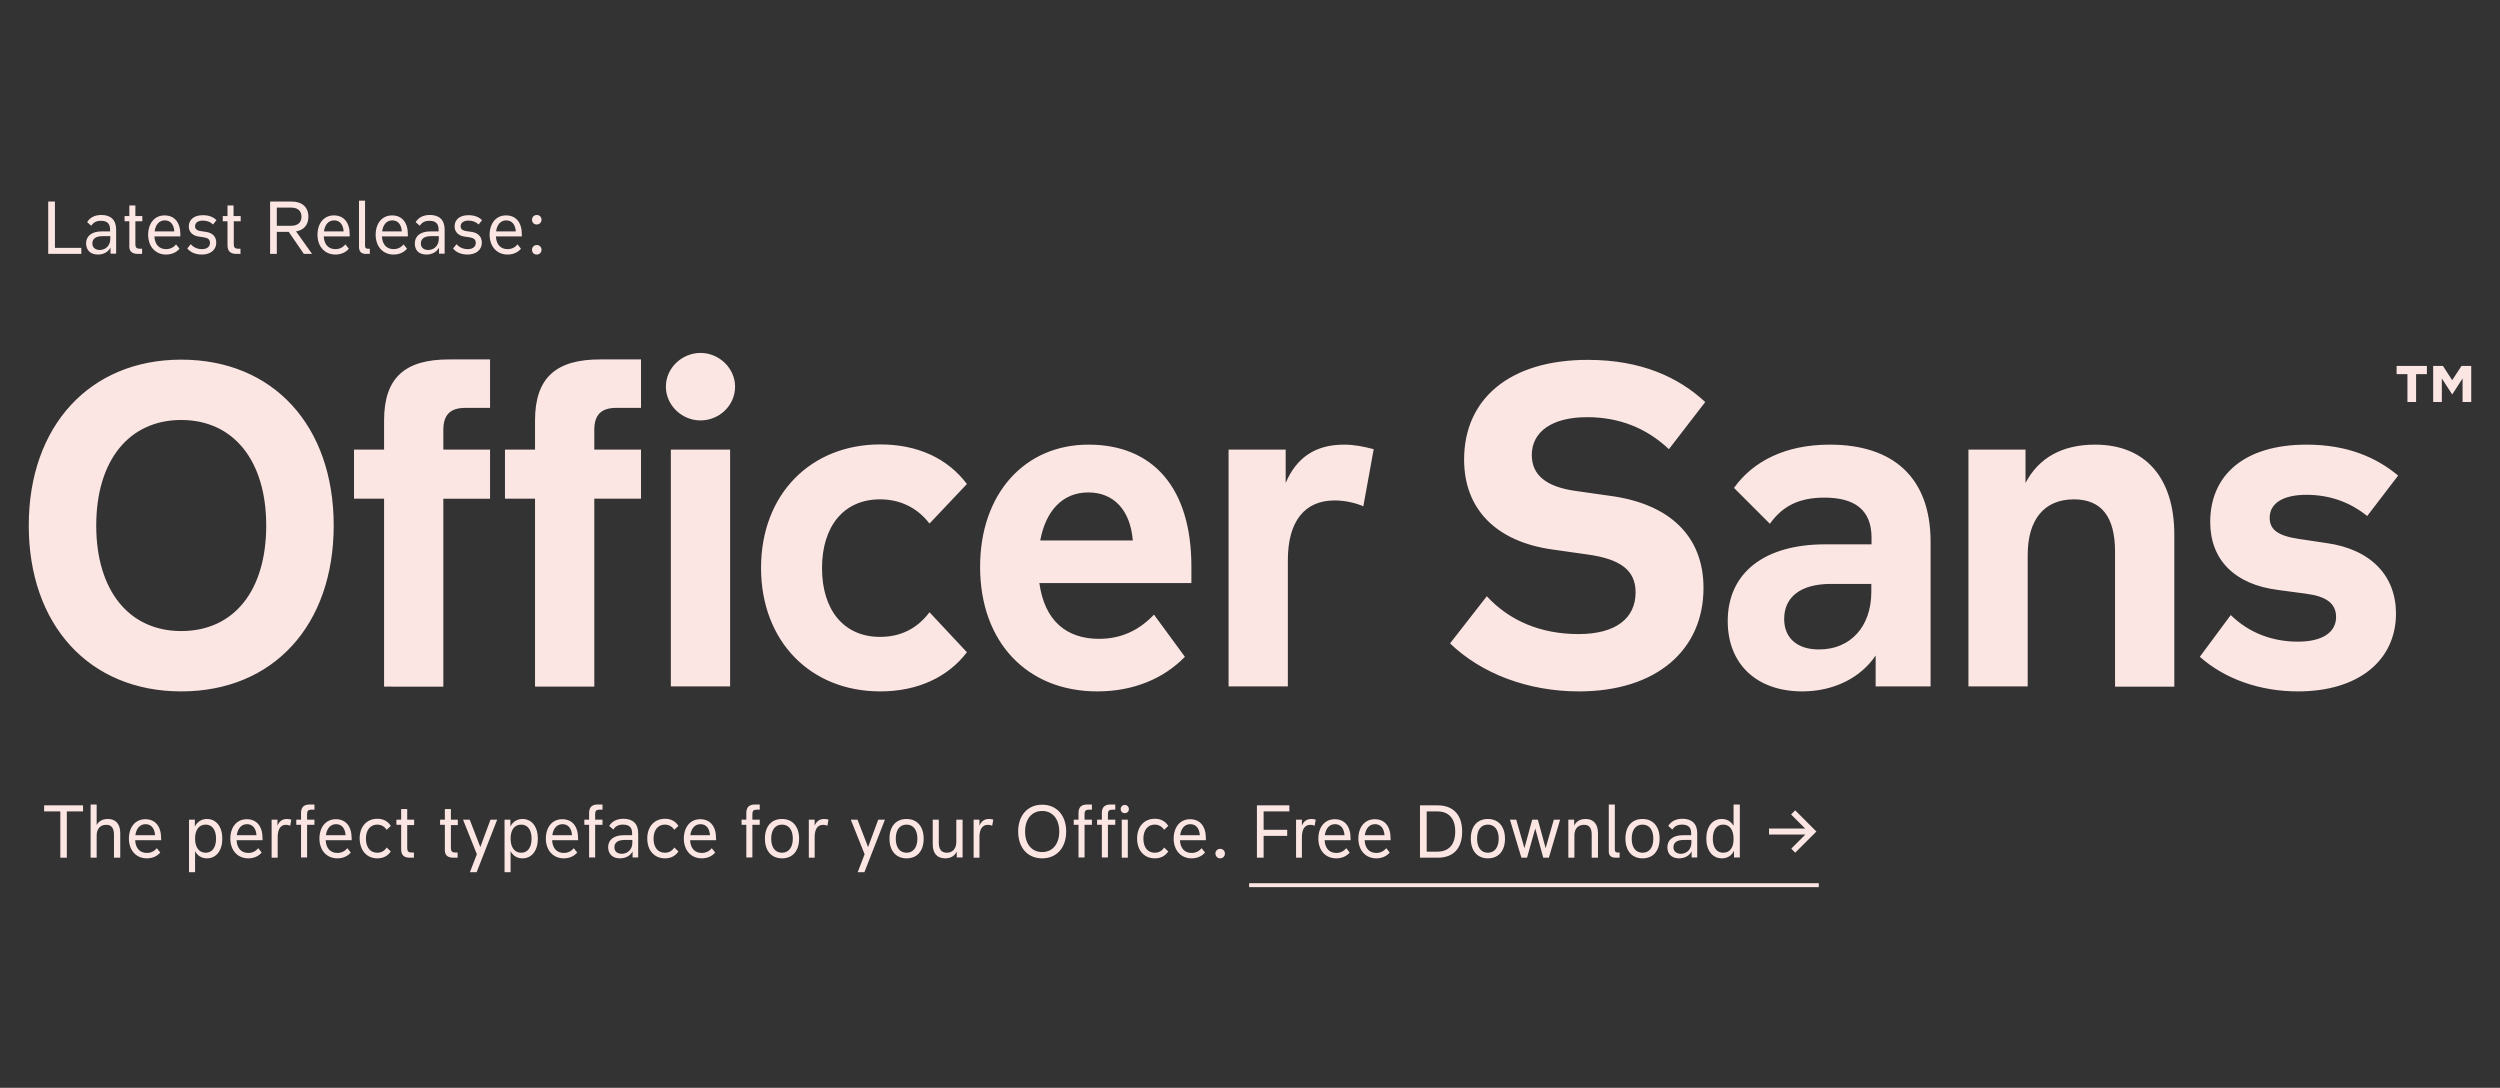 <?xml version="1.0" encoding="UTF-8"?>
<svg xmlns="http://www.w3.org/2000/svg" xmlns:xlink="http://www.w3.org/1999/xlink" version="1.1" id="Ebene_1" x="0px" y="0px" viewBox="0 0 1156 503" style="enable-background:new 0 0 1156 503;" xml:space="preserve">
<rect x="0" y="0" width="1156" height="503" fill="#333333" stroke="none"/>
<style type="text/css">
	.st0{clip-path:url(#SVGID_00000031178484246234577810000005191269096255770024_);fill:#FCE6E4;}
	.st1{fill:#FCE6E4;}
	.st2{clip-path:url(#SVGID_00000092451533994472485660000015676236061222908575_);fill:#FCE6E4;}
	.st3{clip-path:url(#SVGID_00000092451533994472485660000015676236061222908575_);fill:none;stroke:#FCE6E4;stroke-width:1.828;}
</style>
<g>
	<g>
		<defs>
			<rect id="SVGID_1_" x="13.4" y="92.8" width="1129.3" height="317.4"></rect>
		</defs>
		<clipPath id="SVGID_00000031165797202236236920000005933797762989998014_">
			<use xlink:href="#SVGID_1_" style="overflow:visible;"></use>
		</clipPath>
		<path style="clip-path:url(#SVGID_00000031165797202236236920000005933797762989998014_);fill:#FCE6E4;" d="M1062.6,319.7    c28.3,0,45.3-14.6,45.3-36c0-17.3-11.4-29.7-32.2-32.6l-12.7-1.9c-10.2-1.5-13.5-4.6-13.5-9.8c0-6.7,6.2-10.6,17-10.6    c10.6,0,20,3.3,28.1,9.8l14.3-18.7c-10-8.3-23.3-14.3-42.4-14.3c-28.5,0-44.5,13.9-44.5,35.8c0,17.5,11.4,28.9,31.4,31.4l12.7,1.7    c9.4,1.2,14.1,4.4,14.1,10.8c0,6.9-6,11.4-17.7,11.4c-11.6,0-22.4-3.9-31-12.3l-14.3,19.3C1028.9,314.1,1045.2,319.7,1062.6,319.7     M978,255.1v62.4h27.4v-70.3c0-26.4-13.5-41.6-36.6-41.6c-15.2,0-26,6-32.2,17.7v-15.4h-26.4v109.5h27.4v-60.7    c0-16.8,7.9-25.8,21.4-25.8C971.8,230.9,978,239.1,978,255.1 M825,286.2c0-10.2,7.7-16.2,21.6-16.2h18.7v3.7    c0,16-9.6,26.6-24.1,26.6C831.5,300.4,825,295.4,825,286.2 M833.4,319.7c14.1,0,26.8-6,33.9-16.6v14.3h25.4v-66.9    c0-29.9-17.5-44.9-46.6-44.9c-20.6,0-35.5,7.7-44.3,20l16.6,16.6c6-8.5,13.9-12.1,25.2-12.1c13.7,0,21.8,5.4,21.8,18.5v3.1H844    c-28.1,0-45.1,13.1-45.1,35.5C798.9,307,812.2,319.7,833.4,319.7 M730.1,319.7c36,0,57.6-19.3,57.6-47.8c0-24.1-15.8-38.9-43-42.6    l-16.2-2.3c-13.5-1.9-20.2-7.3-20.2-16.6c0-10.8,9.4-17.5,25.6-17.5c14.8,0,27.4,5,37.8,14.8l16.8-21.8    c-12.3-11.4-29.5-19.5-54.3-19.5c-36.2,0-57.2,18.1-57.2,46.1c0,23.1,15,38,40.9,41.6l16.2,2.3c15.2,2.1,22.2,7.3,22.2,17.5    c0,11.8-8.9,19.3-26.4,19.3s-32-6.2-42.4-17.5l-17,21.8C684.9,311.4,706.4,319.7,730.1,319.7 M568.1,317.4h27.4V259    c0-18.1,7.9-27.6,21.6-27.6c4.4,0,9.4,1,13.3,2.7l4.8-26.4c-4.6-1.2-8.9-2.1-13.7-2.1c-13.3,0-22,6-27,17.7v-15.4h-26.4V317.4z     M481,249.9c2.5-13.5,10.2-22.2,22.2-22.2c12.1,0,19.5,8.5,20.6,22.2H481z M507.4,319.7c16.8,0,30.8-6,40.5-16l-14.3-19.5    c-6.7,7.1-15,11.2-25.4,11.2c-15,0-25.2-8.3-27.6-25.8h70.3v-7.7c0-35.8-17.3-56.3-47.6-56.3c-29.5,0-50.1,22.7-50.1,56.5    C453.2,297,475,319.7,507.4,319.7 M407,319.7c17.5,0,31.4-6.7,40.1-18.1l-17.3-18.5c-5.8,7.7-13.5,11.4-22.9,11.4    c-16.6,0-26.8-12.3-26.8-31.8c0-19.5,10.2-31.8,26.8-31.8c9.4,0,17.3,3.9,22.9,11.2l17.3-18.3c-8.9-11.8-22.7-18.3-40.1-18.3    c-31.8,0-55.1,22.7-55.1,57.2C352,296.8,375,319.7,407,319.7 M323.9,194.4c8.7,0,16-6.9,16-15.6c0-8.5-7.3-15.6-16-15.6    c-8.5,0-16,6.9-16,15.6C307.9,187.3,315.2,194.4,323.9,194.4 M310.2,317.4h27.4V207.9h-27.4V317.4z M247.4,194.4v13.5h-13.9v22.7    h13.9v86.9h27.4v-86.9h21.6v-22.7h-21.6v-9.1c0-6.9,3.1-10.2,10.2-10.2h11.4v-22.4h-18.7C257,166.1,247.4,174.8,247.4,194.4     M177.6,194.4v13.5h-13.9v22.7h13.9v86.9H205v-86.9h21.6v-22.7H205v-9.1c0-6.9,3.1-10.2,10.2-10.2h11.4v-22.4h-18.7    C187.1,166.1,177.6,174.8,177.6,194.4 M83.8,291.8c-24.1,0-39.3-18.7-39.3-48.8s15.2-48.8,39.3-48.8s39.3,18.7,39.3,48.8    S108.2,291.8,83.8,291.8 M83.8,319.7c42.6,0,70.5-30.6,70.5-76.7s-27.9-76.7-70.5-76.7c-42.2,0-70.5,30.6-70.5,76.7    S41.4,319.7,83.8,319.7"></path>
		<path style="clip-path:url(#SVGID_00000031165797202236236920000005933797762989998014_);fill:#FCE6E4;" d="M248.2,117.7    c1.2,0,2.2-0.9,2.2-2.2c0-1.2-0.9-2.2-2.2-2.2c-1.2,0-2.2,0.9-2.2,2.2C246,116.8,246.9,117.7,248.2,117.7 M248.2,103.8    c1.2,0,2.2-0.9,2.2-2.2c0-1.2-0.9-2.2-2.2-2.2c-1.2,0-2.2,0.9-2.2,2.2C246,102.9,246.9,103.8,248.2,103.8 M229.4,107    c0.4-3,2-5.1,4.7-5.1c2.6,0,4.2,1.9,4.4,5.1H229.4z M234.7,117.7c2.6,0,4.8-1,6.2-2.7l-1.6-2c-1.1,1.4-2.7,2.2-4.6,2.2    c-3.1,0-5.2-2-5.4-5.9h12v-0.9c0-5.5-2.7-8.8-7.3-8.8s-7.6,3.6-7.6,9.1C226.5,114.2,229.9,117.7,234.7,117.7 M216.2,117.7    c4.1,0,6.6-2.3,6.6-5.5c0-2.7-1.7-4.6-4.9-5l-2.1-0.3c-2.1-0.3-2.8-1.1-2.8-2.3c0-1.6,1.4-2.6,3.6-2.6c1.9,0,3.5,0.6,4.7,1.8    l1.6-2c-1.4-1.4-3.4-2.3-6.3-2.3c-4.1,0-6.4,2.1-6.4,5.2c0,2.5,1.7,4.3,4.7,4.7l2.1,0.3c2,0.3,3,1,3,2.6c0,1.7-1.3,2.9-3.7,2.9    c-2.1,0-3.9-0.8-5.2-2.3l-1.6,2C211,116.8,213.5,117.7,216.2,117.7 M194.6,112.6c0-2.2,1.6-3.4,4.7-3.4h3.6v1.3c0,3-2.1,5.1-5,5.1    C195.8,115.5,194.6,114.4,194.6,112.6 M197.2,117.7c2.5,0,4.7-1.1,5.8-3.2v2.8h2.6v-11.2c0-4.4-2.5-6.7-6.8-6.7    c-3.1,0-5.3,1.2-6.6,3.3l1.9,1.7c1-1.6,2.4-2.3,4.5-2.3c2.6,0,4.2,1.1,4.2,4v0.9H199c-4.5,0-7.2,2.1-7.2,5.6    C191.8,115.8,193.8,117.7,197.2,117.7 M176.7,107c0.4-3,2-5.1,4.7-5.1c2.6,0,4.2,1.9,4.4,5.1H176.7z M182,117.7    c2.6,0,4.8-1,6.2-2.7l-1.6-2c-1.1,1.4-2.7,2.2-4.6,2.2c-3.1,0-5.2-2-5.4-5.9h12v-0.9c0-5.5-2.7-8.8-7.3-8.8    c-4.6,0-7.6,3.6-7.6,9.1C173.8,114.2,177.2,117.7,182,117.7 M169.2,117.4h1.8V115h-1c-0.8,0-1.2-0.4-1.2-1.4V92.8H166v21.3    C166,116.3,167,117.4,169.2,117.4 M149.8,107c0.4-3,2-5.1,4.7-5.1c2.6,0,4.2,1.9,4.4,5.1H149.8z M155.1,117.7c2.6,0,4.8-1,6.2-2.7    l-1.6-2c-1.1,1.4-2.7,2.2-4.6,2.2c-3.1,0-5.2-2-5.4-5.9h12v-0.9c0-5.5-2.7-8.8-7.3-8.8s-7.6,3.6-7.6,9.1    C146.9,114.2,150.3,117.7,155.1,117.7 M128,104.4V96h6.6c3.1,0,4.8,1.5,4.8,4.2c0,2.7-1.7,4.2-4.8,4.2H128z M124.9,117.4h3.1    v-10.2h5.5l7,10.2h3.8l-7.4-10.4c3.6-0.6,5.7-3,5.7-6.8c0-4.4-2.9-7-7.7-7h-10V117.4z M109.3,117.4h1.9V115H110    c-1.3,0-1.9-0.6-1.9-2v-10.7h3.2v-2.4H108v-4.9h-2.8v4.9H103v2.4h2.2v11.1C105.2,116.1,106.5,117.4,109.3,117.4 M93.4,117.7    c4.1,0,6.6-2.3,6.6-5.5c0-2.7-1.7-4.6-4.9-5l-2.1-0.3c-2.1-0.3-2.8-1.1-2.8-2.3c0-1.6,1.4-2.6,3.6-2.6c1.9,0,3.5,0.6,4.7,1.8    l1.6-2c-1.4-1.4-3.4-2.3-6.3-2.3c-4.1,0-6.5,2.1-6.5,5.2c0,2.5,1.7,4.3,4.7,4.7l2.1,0.3c2,0.3,3,1,3,2.6c0,1.7-1.3,2.9-3.7,2.9    c-2.1,0-3.9-0.8-5.2-2.3l-1.6,2C88.2,116.8,90.6,117.7,93.4,117.7 M71.5,107c0.4-3,2-5.1,4.7-5.1c2.6,0,4.2,1.9,4.4,5.1H71.5z     M76.8,117.7c2.6,0,4.8-1,6.2-2.7l-1.6-2c-1.1,1.4-2.7,2.2-4.6,2.2c-3.1,0-5.2-2-5.4-5.9h12v-0.9c0-5.5-2.7-8.8-7.3-8.8    c-4.6,0-7.6,3.6-7.6,9.1C68.6,114.2,72,117.7,76.8,117.7 M63.8,117.4h1.9V115h-1.2c-1.3,0-1.9-0.6-1.9-2v-10.7h3.2v-2.4h-3.2v-4.9    h-2.8v4.9h-2.2v2.4h2.2v11.1C59.6,116.1,60.9,117.4,63.8,117.4 M42.7,112.6c0-2.2,1.6-3.4,4.7-3.4H51v1.3c0,3-2.1,5.1-5,5.1    C44,115.5,42.7,114.4,42.7,112.6 M45.3,117.7c2.5,0,4.7-1.1,5.8-3.2v2.8h2.6v-11.2c0-4.4-2.5-6.7-6.8-6.7c-3.1,0-5.3,1.2-6.6,3.3    l1.9,1.7c1-1.6,2.4-2.3,4.5-2.3c2.6,0,4.2,1.1,4.2,4v0.9h-3.9c-4.5,0-7.2,2.1-7.2,5.6C39.9,115.8,41.9,117.7,45.3,117.7     M22.3,117.4h15.3v-2.8H25.4V93.2h-3.1V117.4z"></path>
	</g>
	<path class="st1" d="M1113.1,185.9h4.1v-12.9h5v-3.8h-14v3.8h5V185.9z M1125.1,185.9h4v-10.9l4.8,7.4l4.8-7.4v10.9h4v-16.7h-4.5   l-4.3,6.6l-4.3-6.6h-4.5V185.9z"></path>
	<g>
		<defs>
			<rect id="SVGID_00000113313091016881616170000012229625328041498283_" x="13.4" y="92.8" width="1129.3" height="317.4"></rect>
		</defs>
		<clipPath id="SVGID_00000163059703000332967260000004421376740760255361_">
			<use xlink:href="#SVGID_00000113313091016881616170000012229625328041498283_" style="overflow:visible;"></use>
		</clipPath>
		<path style="clip-path:url(#SVGID_00000163059703000332967260000004421376740760255361_);fill:#FCE6E4;" d="M830.1,394.3l9.8-9.8    l-9.8-9.8l-1.9,1.9l6.5,6.5H818v2.8h16.8l-6.5,6.5L830.1,394.3z M796.8,394.3c-3,0-4.8-2.4-4.8-6.5c0-4.1,1.8-6.5,4.8-6.5    c3,0,4.8,2.4,4.8,6.5C801.7,391.9,799.9,394.3,796.8,394.3 M796.2,396.9c2.5,0,4.5-1.2,5.6-3.5v3.1h2.7V372h-2.9v9.9    c-1.2-2.1-3-3.2-5.5-3.2c-4.3,0-7.1,3.6-7.1,9.1S791.9,396.9,796.2,396.9 M773.8,391.8c0-2.2,1.6-3.4,4.7-3.4h3.6v1.3    c0,3-2.1,5.1-5,5.1C775.1,394.7,773.8,393.6,773.8,391.8 M776.4,396.9c2.5,0,4.7-1.1,5.8-3.2v2.8h2.6v-11.2c0-4.4-2.5-6.7-6.8-6.7    c-3.1,0-5.3,1.2-6.6,3.3l1.9,1.7c1-1.6,2.4-2.3,4.5-2.3c2.6,0,4.2,1.1,4.2,4v0.9h-3.8c-4.5,0-7.2,2.1-7.2,5.6    C771,395,773.1,396.9,776.4,396.9 M759.5,394.3c-3.2,0-5-2.5-5-6.5c0-4,1.8-6.5,5-6.5c3.1,0,5,2.4,5,6.5    C764.5,391.8,762.7,394.3,759.5,394.3 M759.5,396.9c4.9,0,7.9-3.4,7.9-9.1c0-5.6-3-9.1-7.9-9.1c-4.9,0-7.9,3.4-7.9,9.1    C751.6,393.4,754.6,396.9,759.5,396.9 M747.1,396.6h1.8v-2.4h-1c-0.8,0-1.2-0.4-1.2-1.4V372h-2.8v21.3    C743.8,395.5,744.8,396.6,747.1,396.6 M736,385.8v10.8h2.9v-11.4c0-4.2-2.1-6.5-5.7-6.5c-2.6,0-4.4,1.1-5.3,3.1V379h-2.7v17.6h2.8    v-10.3c0-3.1,1.7-4.9,4.4-4.9C734.8,381.3,736,382.9,736,385.8 M703.5,396.6h2.6l3.8-13.5l3.7,13.5h2.6l5.2-17.6h-2.9l-3.8,13.2    l-3.6-13.2h-2.6l-3.6,13.2l-3.8-13.2h-2.9L703.5,396.6z M688,394.3c-3.2,0-5-2.5-5-6.5c0-4,1.8-6.5,5-6.5c3.1,0,5,2.4,5,6.5    C693,391.8,691.1,394.3,688,394.3 M688,396.9c4.9,0,7.9-3.4,7.9-9.1c0-5.6-3-9.1-7.9-9.1c-4.9,0-7.9,3.4-7.9,9.1    C680.1,393.4,683.1,396.9,688,396.9 M664.6,393.8h-4.9v-18.6h4.9c5.3,0,8.3,3.2,8.3,9.3C672.9,390.6,669.9,393.8,664.6,393.8     M656.6,396.6h8.2c7.1,0,11.3-4.1,11.3-12.1c0-7.9-4.3-12.1-11.3-12.1h-8.2V396.6z M631.1,386.2c0.4-3,2-5.1,4.7-5.1    c2.6,0,4.2,1.9,4.4,5.1H631.1z M636.4,396.9c2.6,0,4.8-1,6.2-2.7l-1.6-2c-1.1,1.4-2.7,2.2-4.6,2.2c-3.1,0-5.2-2-5.4-5.9h12v-0.9    c0-5.5-2.7-8.8-7.3-8.8c-4.6,0-7.6,3.6-7.6,9.1C628.2,393.4,631.6,396.9,636.4,396.9 M612.6,386.2c0.4-3,2-5.1,4.7-5.1    c2.6,0,4.2,1.9,4.4,5.1H612.6z M617.9,396.9c2.6,0,4.8-1,6.2-2.7l-1.6-2c-1.1,1.4-2.7,2.2-4.6,2.2c-3.1,0-5.2-2-5.4-5.9h12v-0.9    c0-5.5-2.7-8.8-7.3-8.8c-4.6,0-7.6,3.6-7.6,9.1C609.7,393.4,613,396.9,617.9,396.9 M599.2,396.6h2.8v-9.5c0-3.8,1.4-5.7,3.9-5.7    c0.6,0,1.3,0.1,2,0.4l0.5-2.8c-0.6-0.2-1.4-0.3-2-0.3c-2.2,0-3.6,1.1-4.4,3.1V379h-2.7V396.6z M584.3,396.6v-10.1h10.9v-2.8h-10.9    v-8.5h11.9v-2.8h-15v24.2H584.3z M564.2,396.9c1.2,0,2.2-0.9,2.2-2.2c0-1.2-0.9-2.2-2.2-2.2c-1.2,0-2.2,0.9-2.2,2.2    C562.1,396,563,396.9,564.2,396.9 M545.7,386.2c0.4-3,2-5.1,4.7-5.1c2.6,0,4.2,1.9,4.4,5.1H545.7z M551,396.9c2.6,0,4.8-1,6.2-2.7    l-1.6-2c-1.1,1.4-2.7,2.2-4.6,2.2c-3.1,0-5.2-2-5.4-5.9h12v-0.9c0-5.5-2.7-8.8-7.3-8.8s-7.6,3.6-7.6,9.1    C542.8,393.4,546.2,396.9,551,396.9 M534,396.9c2.8,0,4.9-1.2,6.2-3.2l-1.9-1.8c-1.1,1.7-2.6,2.4-4.4,2.4c-3.2,0-5.2-2.5-5.2-6.5    c0-3.9,2-6.5,5.2-6.5c1.8,0,3.3,0.8,4.4,2.4l1.9-1.8c-1.3-2.1-3.4-3.3-6.2-3.3c-4.9,0-8.2,3.6-8.2,9.1    C525.8,393.3,529.1,396.9,534,396.9 M520.1,376c1.1,0,1.9-0.8,1.9-1.9c0-1-0.8-1.9-1.9-1.9c-1,0-1.9,0.8-1.9,1.9    S519,376,520.1,376 M518.7,396.6h2.8V379h-2.8V396.6z M509.5,375.9v3.1h-2.2v2.4h2.2v15.1h2.8v-15.1h3.4V379h-3.4v-2.7    c0-1.3,0.6-1.9,1.8-1.9h1.6V372h-2.2C510.8,372,509.5,373.3,509.5,375.9 M498.7,375.9v3.1h-2.2v2.4h2.2v15.1h2.8v-15.1h3.4V379    h-3.4v-2.7c0-1.3,0.6-1.9,1.8-1.9h1.6V372h-2.2C500,372,498.7,373.3,498.7,375.9 M481.9,394c-4.8,0-7.9-3.7-7.9-9.5    c0-5.8,3.1-9.5,7.9-9.5c4.8,0,7.9,3.7,7.9,9.5C489.8,390.3,486.7,394,481.9,394 M481.9,396.9c6.7,0,11.1-4.9,11.1-12.4    c0-7.5-4.4-12.4-11.1-12.4c-6.7,0-11.1,4.9-11.1,12.4C470.8,392,475.2,396.9,481.9,396.9 M450.1,396.6h2.8v-9.5    c0-3.8,1.4-5.7,3.9-5.7c0.6,0,1.3,0.1,2,0.4l0.5-2.8c-0.6-0.2-1.4-0.3-2-0.3c-2.2,0-3.6,1.1-4.4,3.1V379h-2.7V396.6z M437.1,396.9    c2.5,0,4.3-1.1,5.3-3.1v2.7h2.7V379h-2.9v10.3c0,3.1-1.7,5-4.4,5c-2.5,0-3.7-1.6-3.7-4.5V379h-2.8v11.4    C431.3,394.6,433.3,396.9,437.1,396.9 M419.2,394.3c-3.2,0-5-2.5-5-6.5c0-4,1.8-6.5,5-6.5c3.1,0,5,2.4,5,6.5    C424.2,391.8,422.3,394.3,419.2,394.3 M419.2,396.9c4.9,0,7.9-3.4,7.9-9.1c0-5.6-3-9.1-7.9-9.1c-4.9,0-7.9,3.4-7.9,9.1    C411.3,393.4,414.3,396.9,419.2,396.9 M396.6,403.3h3.1l9.5-24.3h-3.1l-4.7,12.7l-4.9-12.7h-3.1l6.4,16L396.6,403.3z M373.9,396.6    h2.8v-9.5c0-3.8,1.4-5.7,3.9-5.7c0.6,0,1.3,0.1,2,0.4l0.5-2.8c-0.6-0.2-1.4-0.3-2-0.3c-2.2,0-3.6,1.1-4.4,3.1V379h-2.7V396.6z     M361.6,394.3c-3.2,0-5-2.5-5-6.5c0-4,1.8-6.5,5-6.5c3.1,0,5,2.4,5,6.5C366.6,391.8,364.7,394.3,361.6,394.3 M361.6,396.9    c4.9,0,7.9-3.4,7.9-9.1c0-5.6-3-9.1-7.9-9.1s-7.9,3.4-7.9,9.1C353.7,393.4,356.7,396.9,361.6,396.9 M345.1,375.9v3.1h-2.2v2.4h2.2    v15.1h2.8v-15.1h3.4V379h-3.4v-2.7c0-1.3,0.6-1.9,1.8-1.9h1.6V372h-2.2C346.4,372,345.1,373.3,345.1,375.9 M319.2,386.2    c0.4-3,2-5.1,4.7-5.1c2.6,0,4.2,1.9,4.4,5.1H319.2z M324.5,396.9c2.6,0,4.8-1,6.2-2.7l-1.6-2c-1.1,1.4-2.7,2.2-4.6,2.2    c-3.1,0-5.2-2-5.4-5.9h12v-0.9c0-5.5-2.7-8.8-7.3-8.8s-7.6,3.6-7.6,9.1C316.3,393.4,319.7,396.9,324.5,396.9 M307.5,396.9    c2.8,0,4.9-1.2,6.2-3.2l-1.9-1.8c-1.1,1.7-2.6,2.4-4.4,2.4c-3.2,0-5.2-2.5-5.2-6.5c0-3.9,2-6.5,5.2-6.5c1.8,0,3.3,0.8,4.4,2.4    l1.9-1.8c-1.3-2.1-3.4-3.3-6.2-3.3c-4.9,0-8.2,3.6-8.2,9.1C299.3,393.3,302.6,396.9,307.5,396.9 M284.1,391.8    c0-2.2,1.6-3.4,4.7-3.4h3.6v1.3c0,3-2.1,5.1-5,5.1C285.3,394.7,284.1,393.6,284.1,391.8 M286.7,396.9c2.5,0,4.7-1.1,5.8-3.2v2.8    h2.6v-11.2c0-4.4-2.5-6.7-6.8-6.7c-3.1,0-5.3,1.2-6.6,3.3l1.9,1.7c1-1.6,2.4-2.3,4.5-2.3c2.6,0,4.2,1.1,4.2,4v0.9h-3.9    c-4.5,0-7.2,2.1-7.2,5.6C281.3,395,283.3,396.9,286.7,396.9 M272.4,375.9v3.1h-2.2v2.4h2.2v15.1h2.8v-15.1h3.4V379h-3.4v-2.7    c0-1.3,0.6-1.9,1.8-1.9h1.6V372h-2.2C273.7,372,272.4,373.3,272.4,375.9 M255.4,386.2c0.4-3,2-5.1,4.7-5.1c2.6,0,4.2,1.9,4.4,5.1    H255.4z M260.7,396.9c2.6,0,4.8-1,6.2-2.7l-1.6-2c-1.1,1.4-2.7,2.2-4.6,2.2c-3.1,0-5.2-2-5.4-5.9h12v-0.9c0-5.5-2.7-8.8-7.3-8.8    c-4.6,0-7.6,3.6-7.6,9.1C252.5,393.4,255.9,396.9,260.7,396.9 M241,394.3c-3,0-4.9-2.4-4.9-6.5c0-4.1,1.8-6.5,4.9-6.5    c3,0,4.8,2.4,4.8,6.5S244,394.3,241,394.3 M241.6,396.9c4.3,0,7.1-3.6,7.1-9.1c0-5.5-2.8-9.1-7.1-9.1c-2.5,0-4.5,1.3-5.6,3.5V379    h-2.7v24.3h2.8v-9.7C237.3,395.8,239.2,396.9,241.6,396.9 M217.3,403.3h3.1l9.5-24.3h-3.1l-4.7,12.7l-4.9-12.7h-3.1l6.4,16    L217.3,403.3z M209.7,396.6h1.9v-2.4h-1.2c-1.3,0-1.9-0.6-1.9-2v-10.7h3.2V379h-3.2v-4.9h-2.8v4.9h-2.2v2.4h2.2v11.1    C205.5,395.3,206.8,396.6,209.7,396.6 M189.5,396.6h1.9v-2.4h-1.2c-1.3,0-1.9-0.6-1.9-2v-10.7h3.2V379h-3.2v-4.9h-2.8v4.9h-2.2    v2.4h2.2v11.1C185.4,395.3,186.7,396.6,189.5,396.6 M174.5,396.9c2.8,0,4.9-1.2,6.2-3.2l-1.9-1.8c-1.1,1.7-2.6,2.4-4.4,2.4    c-3.2,0-5.2-2.5-5.2-6.5c0-3.9,2-6.5,5.2-6.5c1.8,0,3.3,0.8,4.4,2.4l1.9-1.8c-1.3-2.1-3.4-3.3-6.2-3.3c-4.9,0-8.2,3.6-8.2,9.1    C166.4,393.3,169.6,396.9,174.5,396.9 M150.7,386.2c0.4-3,2-5.1,4.7-5.1c2.6,0,4.2,1.9,4.4,5.1H150.7z M156,396.9    c2.6,0,4.8-1,6.2-2.7l-1.6-2c-1.1,1.4-2.7,2.2-4.6,2.2c-3.1,0-5.2-2-5.4-5.9h12v-0.9c0-5.5-2.7-8.8-7.3-8.8s-7.6,3.6-7.6,9.1    C147.8,393.4,151.2,396.9,156,396.9 M139.2,375.9v3.1h-2.2v2.4h2.2v15.1h2.8v-15.1h3.4V379H142v-2.7c0-1.3,0.6-1.9,1.8-1.9h1.6    V372h-2.2C140.5,372,139.2,373.3,139.2,375.9 M125.6,396.6h2.8v-9.5c0-3.8,1.4-5.7,3.8-5.7c0.6,0,1.3,0.1,2,0.4l0.5-2.8    c-0.6-0.2-1.4-0.3-2-0.3c-2.2,0-3.6,1.1-4.4,3.1V379h-2.7V396.6z M109.5,386.2c0.4-3,2-5.1,4.7-5.1c2.6,0,4.2,1.9,4.4,5.1H109.5z     M114.8,396.9c2.6,0,4.8-1,6.2-2.7l-1.6-2c-1.1,1.4-2.7,2.2-4.6,2.2c-3.1,0-5.2-2-5.4-5.9h12v-0.9c0-5.5-2.7-8.8-7.3-8.8    c-4.6,0-7.6,3.6-7.6,9.1C106.6,393.4,110,396.9,114.8,396.9 M95.1,394.3c-3,0-4.9-2.4-4.9-6.5c0-4.1,1.8-6.5,4.9-6.5    c3,0,4.8,2.4,4.8,6.5S98.1,394.3,95.1,394.3 M95.7,396.9c4.3,0,7.1-3.6,7.1-9.1c0-5.5-2.8-9.1-7.1-9.1c-2.5,0-4.5,1.3-5.6,3.5V379    h-2.7v24.3h2.8v-9.7C91.4,395.8,93.3,396.9,95.7,396.9 M62.6,386.2c0.4-3,2-5.1,4.7-5.1c2.6,0,4.2,1.9,4.4,5.1H62.6z M67.9,396.9    c2.6,0,4.8-1,6.2-2.7l-1.6-2c-1.1,1.4-2.7,2.2-4.6,2.2c-3.1,0-5.2-2-5.4-5.9h12v-0.9c0-5.5-2.7-8.8-7.3-8.8s-7.6,3.6-7.6,9.1    C59.7,393.4,63.1,396.9,67.9,396.9 M52.7,385.8v10.8h2.9v-11.4c0-4.2-2.1-6.5-5.7-6.5c-2.4,0-4.2,0.9-5.2,2.8V372h-2.8v24.6h2.8    v-10.3c0-3.1,1.7-4.9,4.4-4.9C51.4,381.3,52.7,382.9,52.7,385.8 M27.8,396.6h3.1v-21.4h7.5v-2.8h-18v2.8h7.5V396.6z"></path>
		
			<line style="clip-path:url(#SVGID_00000163059703000332967260000004421376740760255361_);fill:none;stroke:#FCE6E4;stroke-width:1.828;" x1="577.6" y1="409.3" x2="841" y2="409.3"></line>
	</g>
</g>
</svg>
